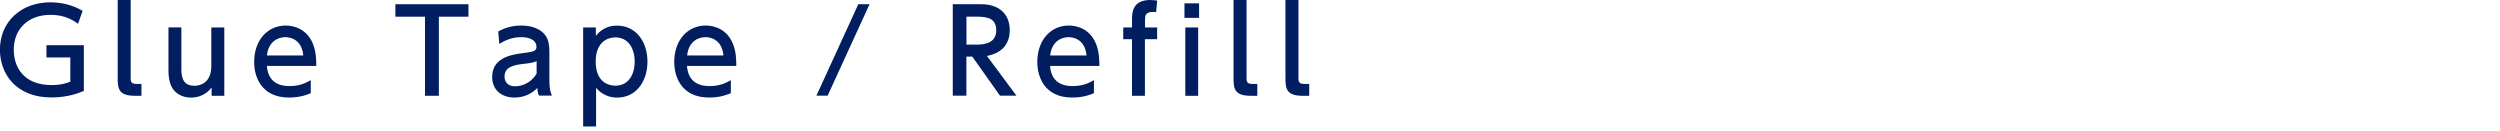 <?xml version="1.0" encoding="utf-8"?>
<!-- Generator: Adobe Illustrator 27.1.1, SVG Export Plug-In . SVG Version: 6.00 Build 0)  -->
<svg version="1.1" id="レイヤー_1" xmlns="http://www.w3.org/2000/svg" xmlns:xlink="http://www.w3.org/1999/xlink" x="0px"
	 y="0px" viewBox="0 0 325 17" style="enable-background:new 0 0 325 17;" xml:space="preserve">
<style type="text/css">
	.st0{fill:#001E60;}
</style>
<g>
	<path class="st0" d="M10.15,3.09c-1.09-0.8-2.22-1.16-3.58-1.16c-2.97,0-4.78,1.89-4.78,4.54c0,2.17,1.21,4.59,4.93,4.59
		c1.29,0,2.04-0.3,2.42-0.44V7.47h-3.1V5.88h4.86v5.94c-0.53,0.22-2.01,0.85-4.2,0.85c-4.65,0-6.71-3.1-6.71-6.21
		c0-3.63,2.74-6.16,6.57-6.16c2.22,0,3.66,0.81,4.18,1.11L10.15,3.09z"/>
	<path class="st0" d="M18.39,12.45h-0.9c-2.04,0-2.19-0.94-2.19-2.22V0h1.69v10.14c0,0.39,0,0.77,0.74,0.77h0.66V12.45z"/>
	<path class="st0" d="M29.16,3.57v8.88h-1.65v-1.08c-0.62,0.84-1.61,1.32-2.66,1.32c-1.16,0-2.11-0.54-2.55-1.43
		c-0.29-0.55-0.4-1.3-0.4-2.1v-5.6h1.68v5.49c0,1.39,0.48,2.1,1.72,2.1c0.75,0,2.17-0.4,2.17-2.56V3.57
		C27.47,3.57,29.16,3.57,29.16,3.57z"/>
	<path class="st0" d="M34.7,8.58c0.13,1.81,1.23,2.61,2.92,2.61c1.37,0,2.14-0.41,2.78-0.77v1.69c-0.46,0.2-1.37,0.57-2.82,0.57
		c-3.64,0-4.54-2.73-4.54-4.62c0-2.85,1.76-4.74,4.1-4.74c1.05,0,2.76,0.42,3.55,2.4c0.4,0.99,0.43,2.13,0.43,2.85H34.7V8.58z
		 M39.43,7.21c-0.21-2.19-1.83-2.38-2.34-2.38c-1.04,0-2.21,0.65-2.39,2.38H39.43z"/>
	<path class="st0" d="M57.04,12.45h-1.79V2.17H51.4V0.55h9.5v1.62h-3.85v10.28H57.04z"/>
	<path class="st0" d="M64.77,4.09c0.75-0.42,1.75-0.77,2.96-0.77c1.3,0,2.41,0.36,3.07,1.15c0.5,0.6,0.62,1.32,0.62,2.31v3.79
		c0,0.85,0.13,1.41,0.33,1.86h-1.68c-0.12-0.23-0.21-0.56-0.21-1c-0.66,0.69-1.67,1.25-2.97,1.25c-1.71,0-2.91-1.01-2.91-2.67
		c0-2.37,2.22-2.87,3.82-3.08c1.62-0.21,1.94-0.27,1.94-0.87c0-0.78-0.79-1.23-1.98-1.23c-1.18,0-2.08,0.4-2.85,0.88L64.77,4.09z
		 M69.76,7.95c-0.38,0.18-0.82,0.26-1.75,0.36c-1.26,0.15-2.42,0.4-2.42,1.65c0,0.73,0.48,1.26,1.38,1.26
		c0.81,0,2.05-0.39,2.79-1.65V7.95z"/>
	<path class="st0" d="M77.47,4.65c1.06-1.32,2.35-1.32,2.74-1.32c2.46,0,3.96,2.08,3.96,4.68s-1.5,4.68-3.95,4.68
		c-1.58,0-2.45-0.95-2.73-1.26v5.01h-1.68V3.57h1.65v1.08H77.47z M79.99,11.14c1.77,0,2.52-1.53,2.52-3.13s-0.75-3.15-2.52-3.15
		c-0.93,0-2.55,0.54-2.55,3.15S79.05,11.14,79.99,11.14z"/>
	<path class="st0" d="M89.31,8.58c0.13,1.81,1.23,2.61,2.92,2.61c1.37,0,2.14-0.41,2.78-0.77v1.69c-0.47,0.2-1.37,0.57-2.82,0.57
		c-3.64,0-4.54-2.73-4.54-4.62c0-2.85,1.75-4.74,4.09-4.74c1.05,0,2.76,0.42,3.55,2.4c0.41,0.99,0.43,2.13,0.43,2.85h-6.41V8.58z
		 M94.05,7.21c-0.21-2.19-1.83-2.38-2.34-2.38c-1.04,0-2.21,0.65-2.38,2.38H94.05z"/>
	<path class="st0" d="M113.04,0.55l-5.45,11.89h-1.46l5.45-11.89C111.58,0.55,113.04,0.55,113.04,0.55z"/>
	<path class="st0" d="M127.6,0.55c2.11,0,3.67,1.14,3.67,3.39c0,1.43-0.72,2.93-2.97,3.33l3.84,5.17H130l-3.6-5.08h-0.77v5.08h-1.77
		V0.55H127.6z M125.64,2.17V5.8H127c1.17,0,2.51-0.3,2.51-1.85s-1.11-1.78-2.48-1.78C127.03,2.17,125.64,2.17,125.64,2.17z"/>
	<path class="st0" d="M136.51,8.58c0.13,1.81,1.23,2.61,2.92,2.61c1.37,0,2.14-0.41,2.78-0.77v1.69c-0.47,0.2-1.37,0.57-2.82,0.57
		c-3.64,0-4.54-2.73-4.54-4.62c0-2.85,1.75-4.74,4.09-4.74c1.05,0,2.76,0.42,3.55,2.4c0.41,0.99,0.43,2.13,0.43,2.85h-6.41V8.58z
		 M141.25,7.21c-0.21-2.19-1.83-2.38-2.34-2.38c-1.04,0-2.21,0.65-2.38,2.38H141.25z"/>
	<path class="st0" d="M150.43,3.57V5.1h-1.59v7.35h-1.68V5.1h-1.14V3.57h1.14V2.61c0-0.88,0-2.61,2.37-2.61
		c0.39,0,0.69,0.05,0.9,0.08l-0.13,1.5c-0.12-0.02-0.24-0.03-0.43-0.03c-1.02,0-1.02,0.57-1.02,1.14v0.88
		C148.85,3.57,150.43,3.57,150.43,3.57z"/>
	<path class="st0" d="M155.88,2.32h-1.9V0.43h1.9V2.32z M155.76,12.45h-1.67V3.57h1.67V12.45z"/>
	<path class="st0" d="M163.45,12.45h-0.9c-2.04,0-2.19-0.94-2.19-2.22V0h1.69v10.14c0,0.39,0,0.77,0.74,0.77h0.66L163.45,12.45
		L163.45,12.45z"/>
	<path class="st0" d="M170.2,12.45h-0.9c-2.04,0-2.19-0.94-2.19-2.22V0h1.69v10.14c0,0.39,0,0.77,0.74,0.77h0.66L170.2,12.45
		L170.2,12.45z"/>
</g>
</svg>

